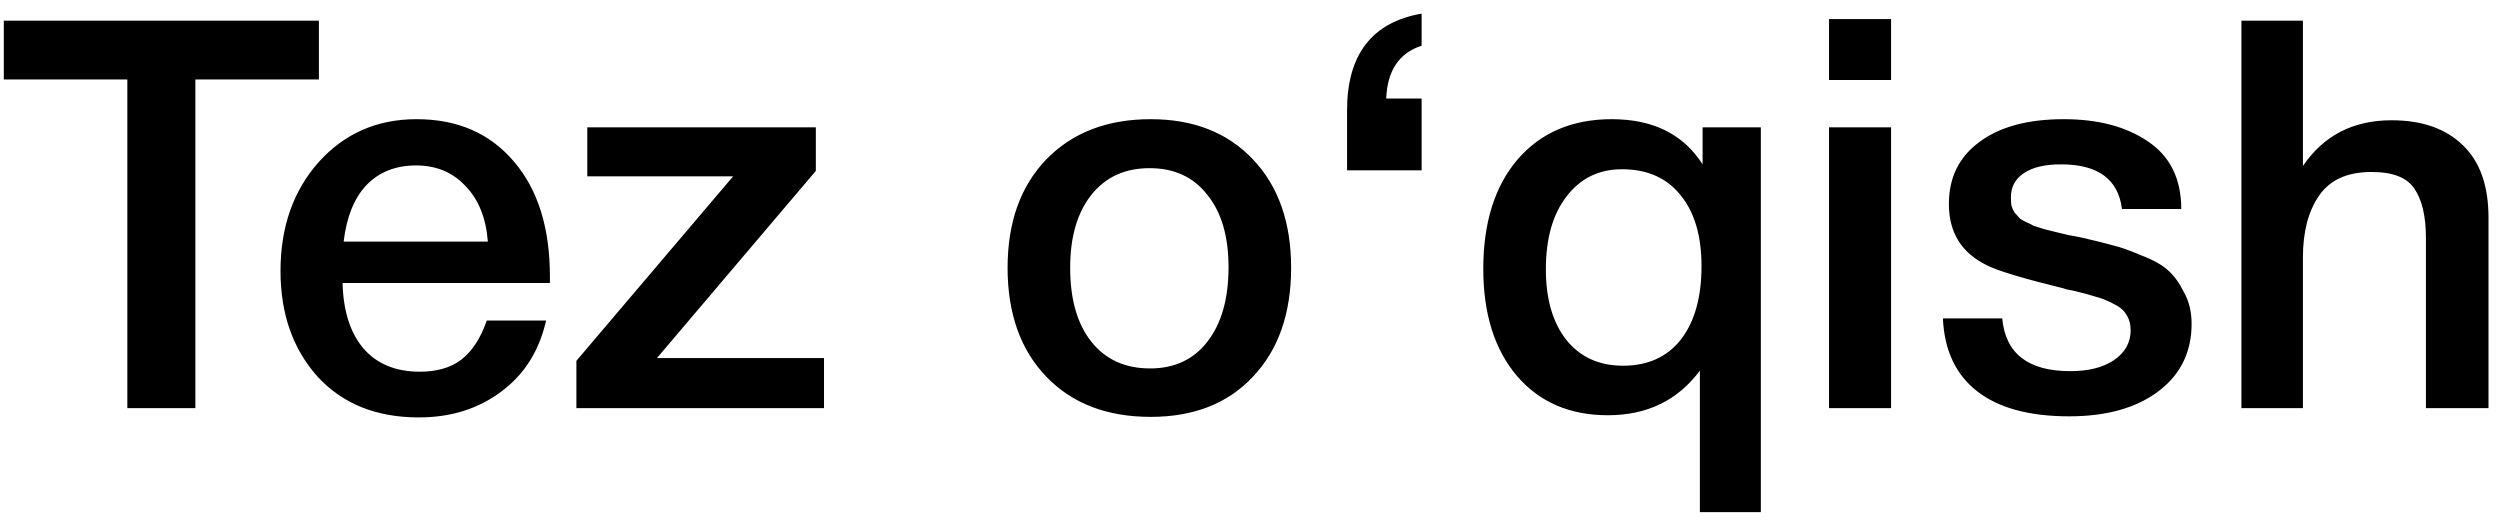 <?xml version="1.0" encoding="UTF-8"?> <svg xmlns="http://www.w3.org/2000/svg" width="147" height="31" viewBox="0 0 147 31" fill="none"><path d="M18.752 1.216V4.672H11.488V24H7.488V4.672H0.224V1.216H18.752ZM32.11 18.848C31.705 20.64 30.82 22.037 29.454 23.04C28.11 24.043 26.5 24.544 24.622 24.544C22.126 24.544 20.142 23.744 18.67 22.144C17.22 20.523 16.494 18.453 16.494 15.936C16.494 13.355 17.241 11.221 18.734 9.536C20.249 7.851 22.169 7.008 24.494 7.008C26.905 7.008 28.814 7.84 30.222 9.504C31.63 11.147 32.334 13.397 32.334 16.256V16.64H20.142C20.185 18.304 20.601 19.595 21.39 20.512C22.18 21.408 23.278 21.856 24.686 21.856C25.689 21.856 26.5 21.621 27.118 21.152C27.758 20.661 28.26 19.893 28.622 18.848H32.11ZM28.686 14.208C28.58 12.821 28.142 11.733 27.374 10.944C26.628 10.133 25.657 9.728 24.462 9.728C23.268 9.728 22.297 10.112 21.55 10.88C20.825 11.648 20.377 12.757 20.206 14.208H28.686ZM47.971 7.488V10.048L38.627 21.056H48.452V24H33.892V21.216L43.108 10.368H34.532V7.488H47.971ZM67.662 7.008C70.179 7.008 72.184 7.797 73.678 9.376C75.171 10.955 75.918 13.077 75.918 15.744C75.918 18.432 75.171 20.565 73.678 22.144C72.206 23.723 70.2 24.512 67.662 24.512C65.08 24.512 63.032 23.723 61.518 22.144C60.003 20.565 59.246 18.432 59.246 15.744C59.246 13.077 60.003 10.955 61.518 9.376C63.054 7.797 65.102 7.008 67.662 7.008ZM70.99 11.456C70.179 10.411 69.048 9.888 67.598 9.888C66.147 9.888 65.006 10.411 64.174 11.456C63.342 12.501 62.926 13.931 62.926 15.744C62.926 17.6 63.342 19.051 64.174 20.096C65.006 21.141 66.158 21.664 67.63 21.664C69.059 21.664 70.179 21.141 70.99 20.096C71.822 19.029 72.238 17.568 72.238 15.712C72.238 13.899 71.822 12.48 70.99 11.456ZM79.207 10.016V6.496C79.207 3.211 80.668 1.312 83.591 0.8V2.688C82.268 3.115 81.575 4.149 81.51 5.792H83.591V10.016H79.207ZM103.537 7.488V30.112H99.953V21.792C98.651 23.541 96.849 24.416 94.545 24.416C92.305 24.416 90.523 23.648 89.201 22.112C87.878 20.555 87.217 18.453 87.217 15.808C87.217 13.099 87.889 10.955 89.233 9.376C90.598 7.797 92.443 7.008 94.769 7.008C97.201 7.008 98.982 7.893 100.113 9.664V7.488H103.537ZM95.377 9.952C94.011 9.952 92.923 10.485 92.113 11.552C91.302 12.597 90.897 14.027 90.897 15.84C90.897 17.589 91.302 18.976 92.113 20C92.923 21.003 94.033 21.504 95.441 21.504C96.891 21.504 98.022 20.992 98.833 19.968C99.643 18.923 100.049 17.483 100.049 15.648C100.049 13.856 99.633 12.459 98.801 11.456C97.99 10.453 96.849 9.952 95.377 9.952ZM111.195 1.12V4.704H107.547V1.12H111.195ZM111.195 7.488V24H107.547V7.488H111.195ZM128.258 12.288H124.77C124.557 10.539 123.362 9.664 121.186 9.664C120.247 9.664 119.522 9.835 119.01 10.176C118.498 10.517 118.242 10.987 118.242 11.584C118.242 11.776 118.253 11.947 118.274 12.096C118.317 12.245 118.381 12.384 118.466 12.512C118.573 12.619 118.658 12.715 118.722 12.8C118.807 12.885 118.946 12.971 119.138 13.056C119.33 13.141 119.479 13.216 119.586 13.28C119.714 13.323 119.917 13.387 120.194 13.472C120.471 13.536 120.685 13.589 120.834 13.632C121.005 13.675 121.271 13.739 121.634 13.824C121.997 13.888 122.274 13.941 122.466 13.984C123.298 14.176 123.895 14.325 124.258 14.432C124.642 14.517 125.186 14.709 125.89 15.008C126.615 15.285 127.149 15.584 127.49 15.904C127.831 16.203 128.141 16.629 128.418 17.184C128.717 17.717 128.866 18.336 128.866 19.04C128.866 20.704 128.215 22.027 126.914 23.008C125.613 23.989 123.863 24.48 121.666 24.48C119.319 24.48 117.517 23.989 116.258 23.008C114.999 22.027 114.327 20.597 114.242 18.72H117.73C117.922 20.789 119.255 21.824 121.73 21.824C122.797 21.824 123.65 21.611 124.29 21.184C124.951 20.736 125.282 20.149 125.282 19.424C125.282 19.061 125.197 18.752 125.026 18.496C124.877 18.24 124.621 18.027 124.258 17.856C123.895 17.664 123.543 17.525 123.202 17.44C122.882 17.333 122.445 17.216 121.89 17.088C121.805 17.067 121.741 17.056 121.698 17.056C121.655 17.035 121.602 17.024 121.538 17.024C121.474 17.003 121.41 16.981 121.346 16.96C118.999 16.384 117.506 15.936 116.866 15.616C115.351 14.891 114.594 13.685 114.594 12C114.594 10.443 115.191 9.227 116.386 8.352C117.581 7.456 119.234 7.008 121.346 7.008C123.373 7.008 125.026 7.445 126.306 8.32C127.607 9.195 128.258 10.517 128.258 12.288ZM135.412 1.216V9.76C136.628 7.968 138.366 7.072 140.628 7.072C142.42 7.072 143.817 7.563 144.82 8.544C145.822 9.504 146.324 10.923 146.324 12.8V24H142.644V13.984C142.644 12.725 142.42 11.765 141.972 11.104C141.545 10.443 140.702 10.112 139.444 10.112C138.036 10.112 137.012 10.571 136.372 11.488C135.732 12.405 135.412 13.621 135.412 15.136V24H131.796V1.216H135.412Z" fill="black"></path></svg> 